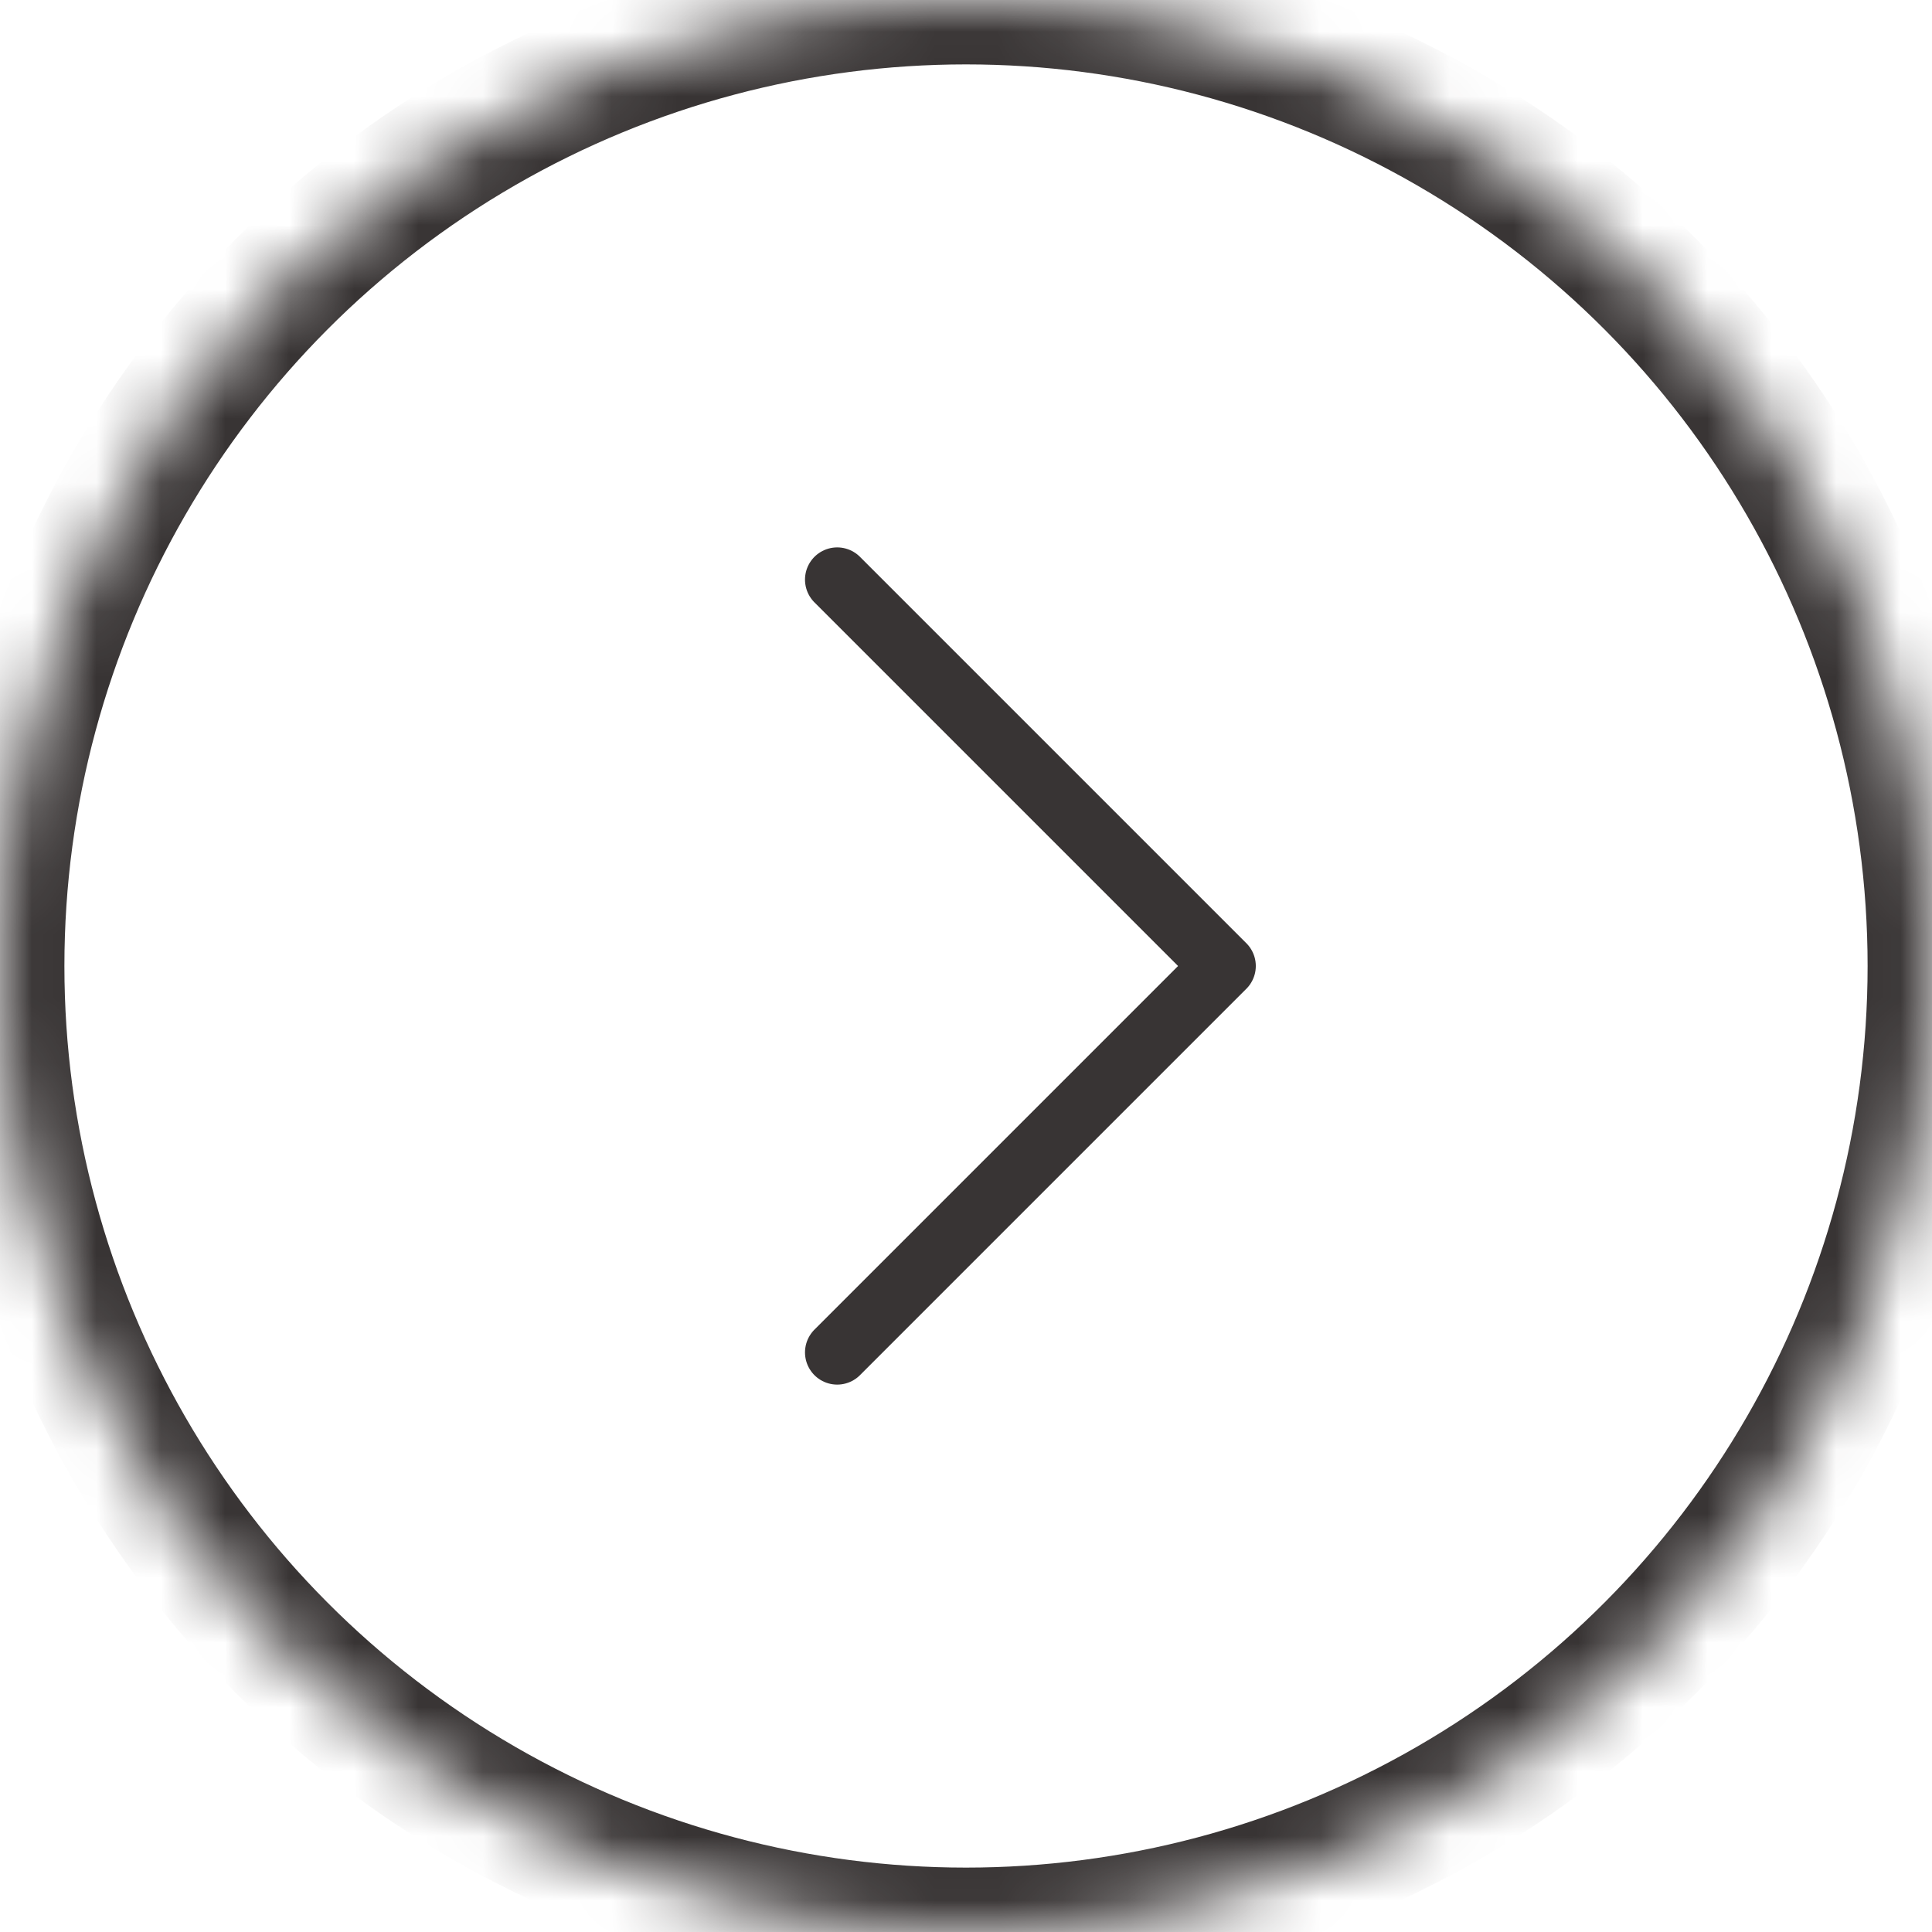 <?xml version="1.0" encoding="UTF-8"?>
<svg width="30px" height="30px" viewBox="0 0 30 30" version="1.1" xmlns="http://www.w3.org/2000/svg" xmlns:xlink="http://www.w3.org/1999/xlink">
    <!-- Generator: Sketch 42 (36781) - http://www.bohemiancoding.com/sketch -->
    <title>arrow-3</title>
    <desc>Created with Sketch.</desc>
    <defs>
        <circle id="path-1" cx="15" cy="15" r="15"></circle>
        <mask id="mask-2" maskContentUnits="userSpaceOnUse" maskUnits="objectBoundingBox" x="0" y="0" width="30" height="30" fill="white">
            <use xlink:href="#path-1"></use>
        </mask>
    </defs>
    <g id="Page-1" stroke="none" stroke-width="1" fill="none" fill-rule="evenodd">
        <g id="Cause" transform="translate(-835, -2199)" stroke="#383434">
            <g id="arrow-3" transform="translate(835, 2199)">
                <g id="arrow">
                    <g id="Group-22">
                        <use id="Oval-2" mask="url(#mask-2)" stroke-width="2" xlink:href="#path-1"></use>
                        <polyline id="Stroke-5" stroke-linecap="round" stroke-linejoin="round" points="13 9 19 15 13 21"></polyline>
                    </g>
                </g>
            </g>
        </g>
    </g>
</svg>